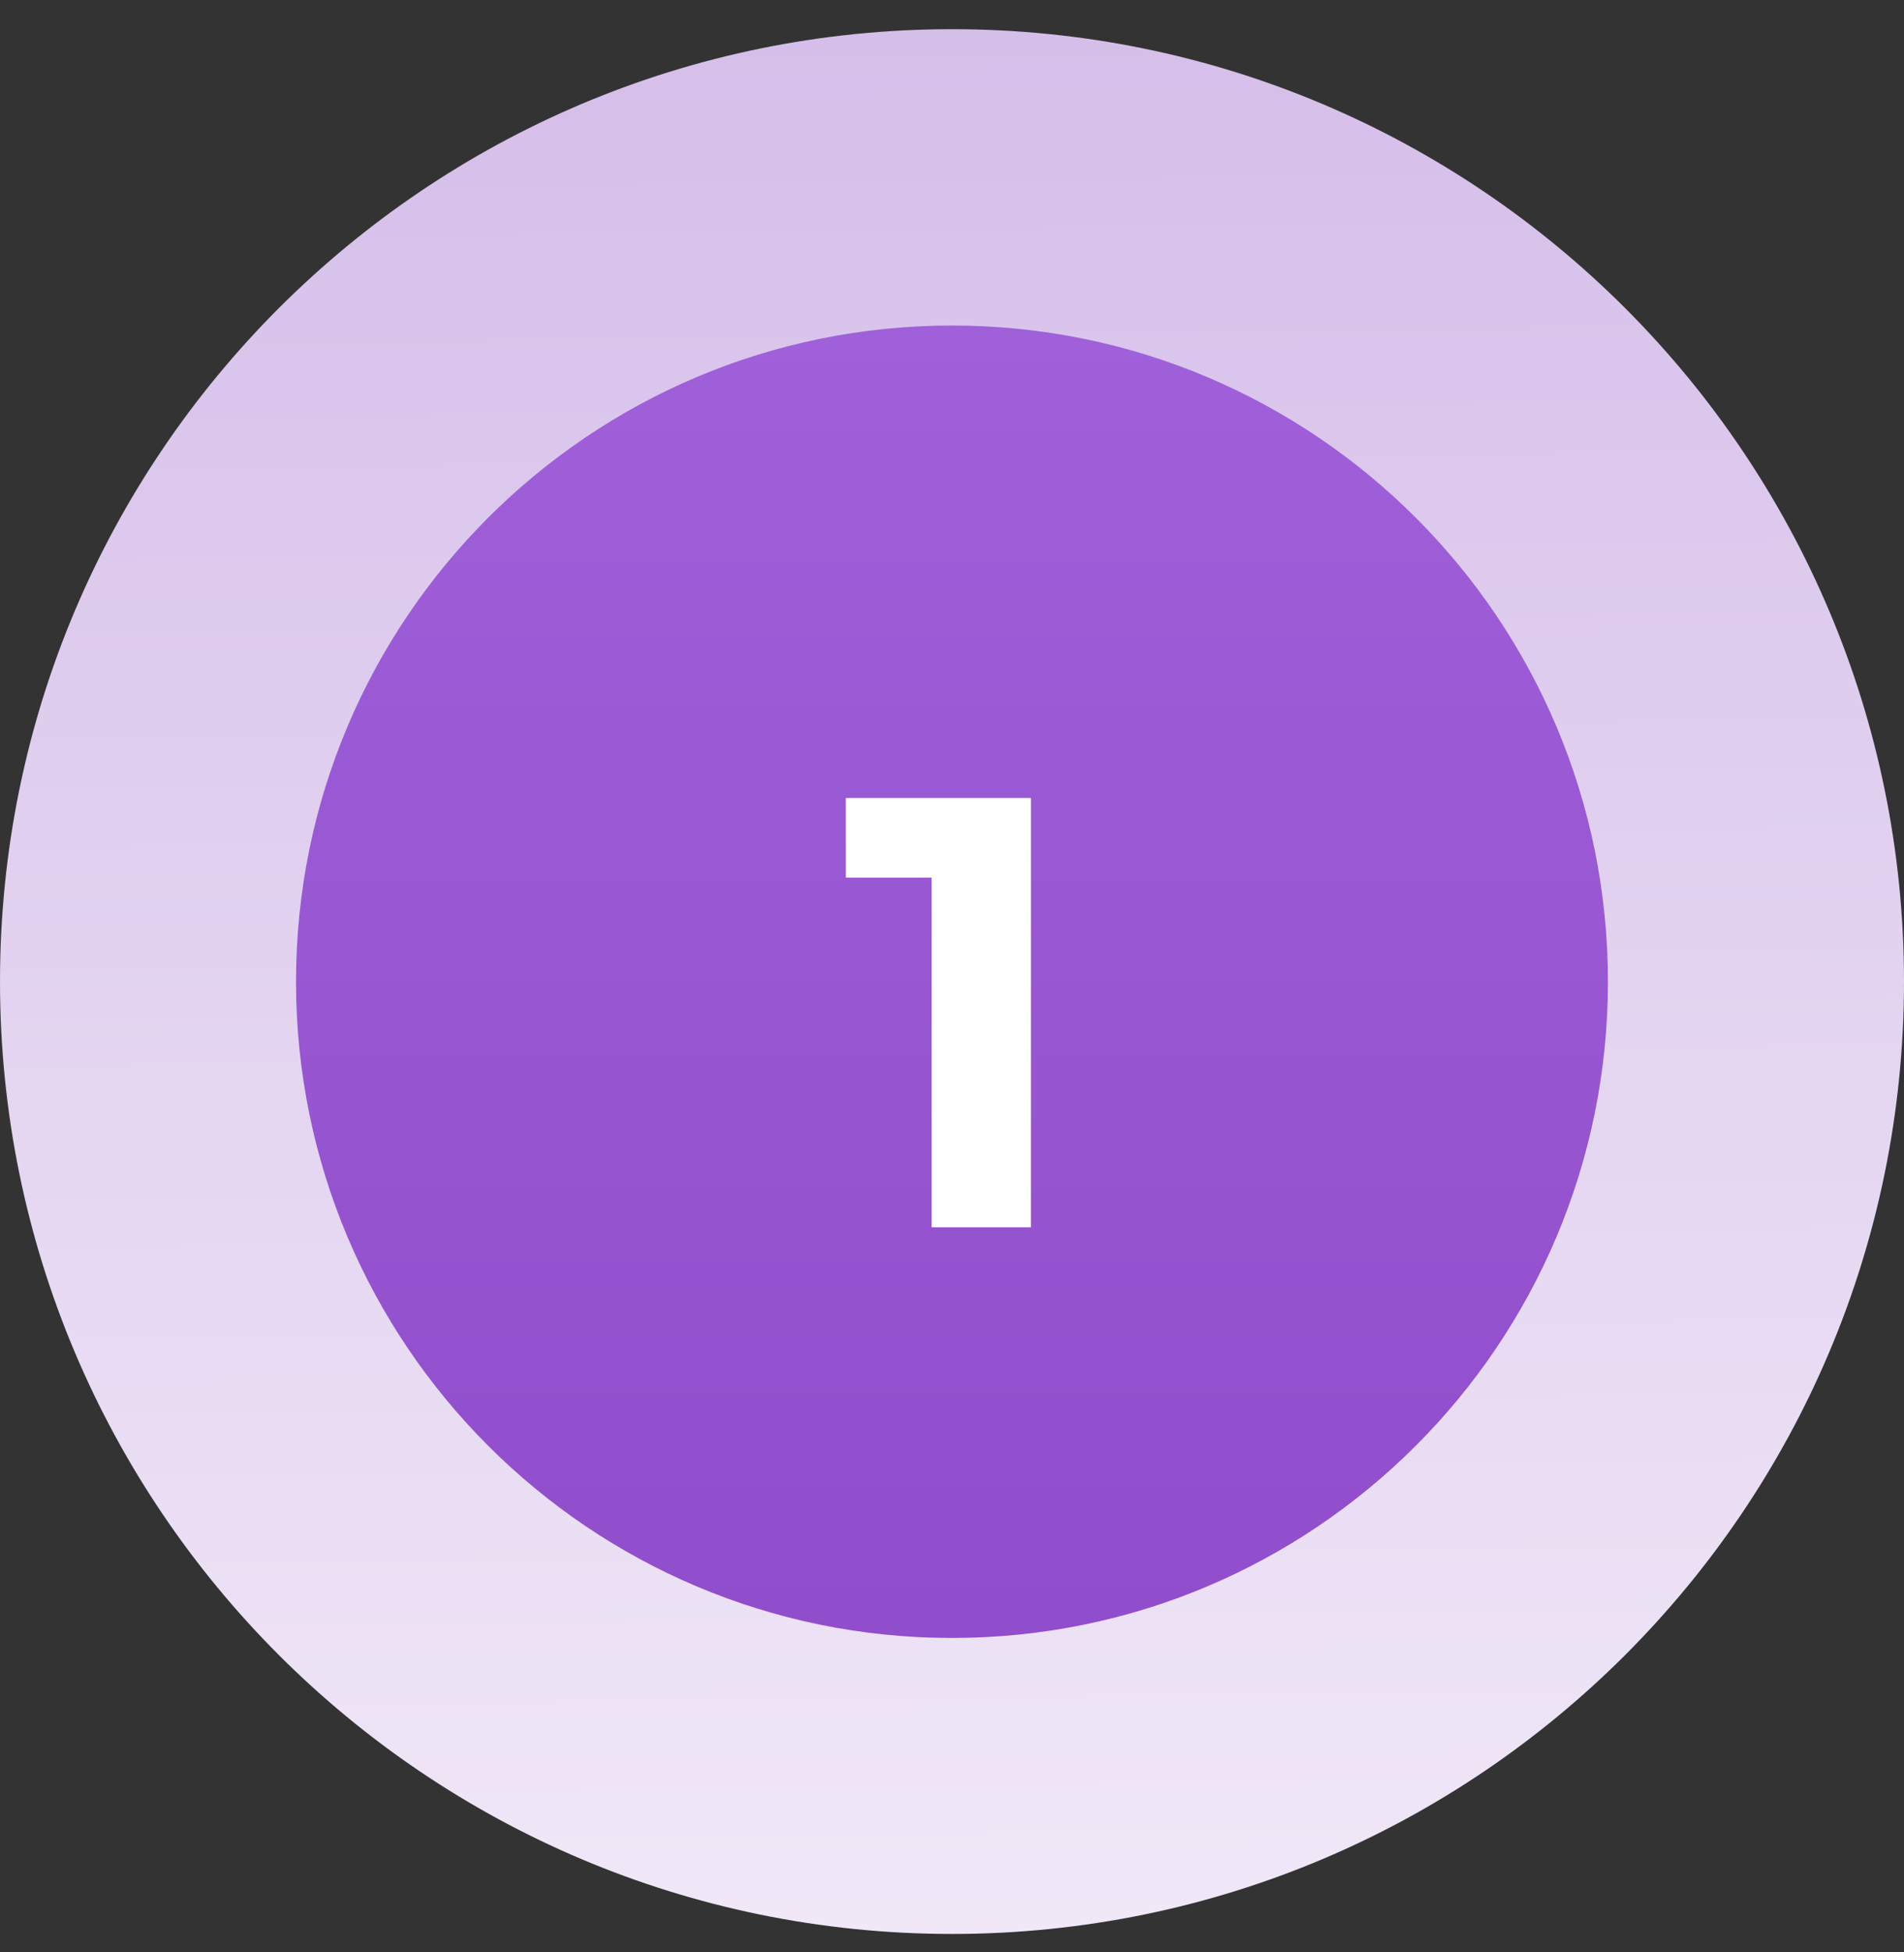 <svg width="40" height="41" viewBox="0 0 40 41" fill="none" xmlns="http://www.w3.org/2000/svg">
<rect x="0" y="0" width="40" height="41" fill="#333333" stroke="none"/>
<path d="M20 40.613C31.046 40.613 40 31.659 40 20.613C40 9.568 31.046 0.613 20 0.613C8.954 0.613 0 9.568 0 20.613C0 31.659 8.954 40.613 20 40.613Z" fill="url(#paint0_linear_5946_87289)"/>
<path d="M19.999 6.836H19.999C12.388 6.836 6.219 13.006 6.219 20.616V20.616C6.219 28.227 12.388 34.397 19.999 34.397H19.999C27.61 34.397 33.78 28.227 33.78 20.616V20.616C33.78 13.006 27.61 6.836 19.999 6.836Z" fill="url(#paint1_linear_5946_87289)"/>
<path d="M19.572 25.773V17.531L20.473 18.432H17.769V16.758H21.658V25.773H19.572Z" fill="white"/>
<defs>
<linearGradient id="paint0_linear_5946_87289" x1="20.853" y1="63.04" x2="19.619" y2="-42.9" gradientUnits="userSpaceOnUse">
<stop stop-color="white"/>
<stop offset="1" stop-color="#B891DA"/>
</linearGradient>
<linearGradient id="paint1_linear_5946_87289" x1="19.999" y1="6.836" x2="19.999" y2="34.397" gradientUnits="userSpaceOnUse">
<stop stop-color="#A060D9"/>
<stop offset="1" stop-color="#904DCC"/>
</linearGradient>
</defs>
</svg>
